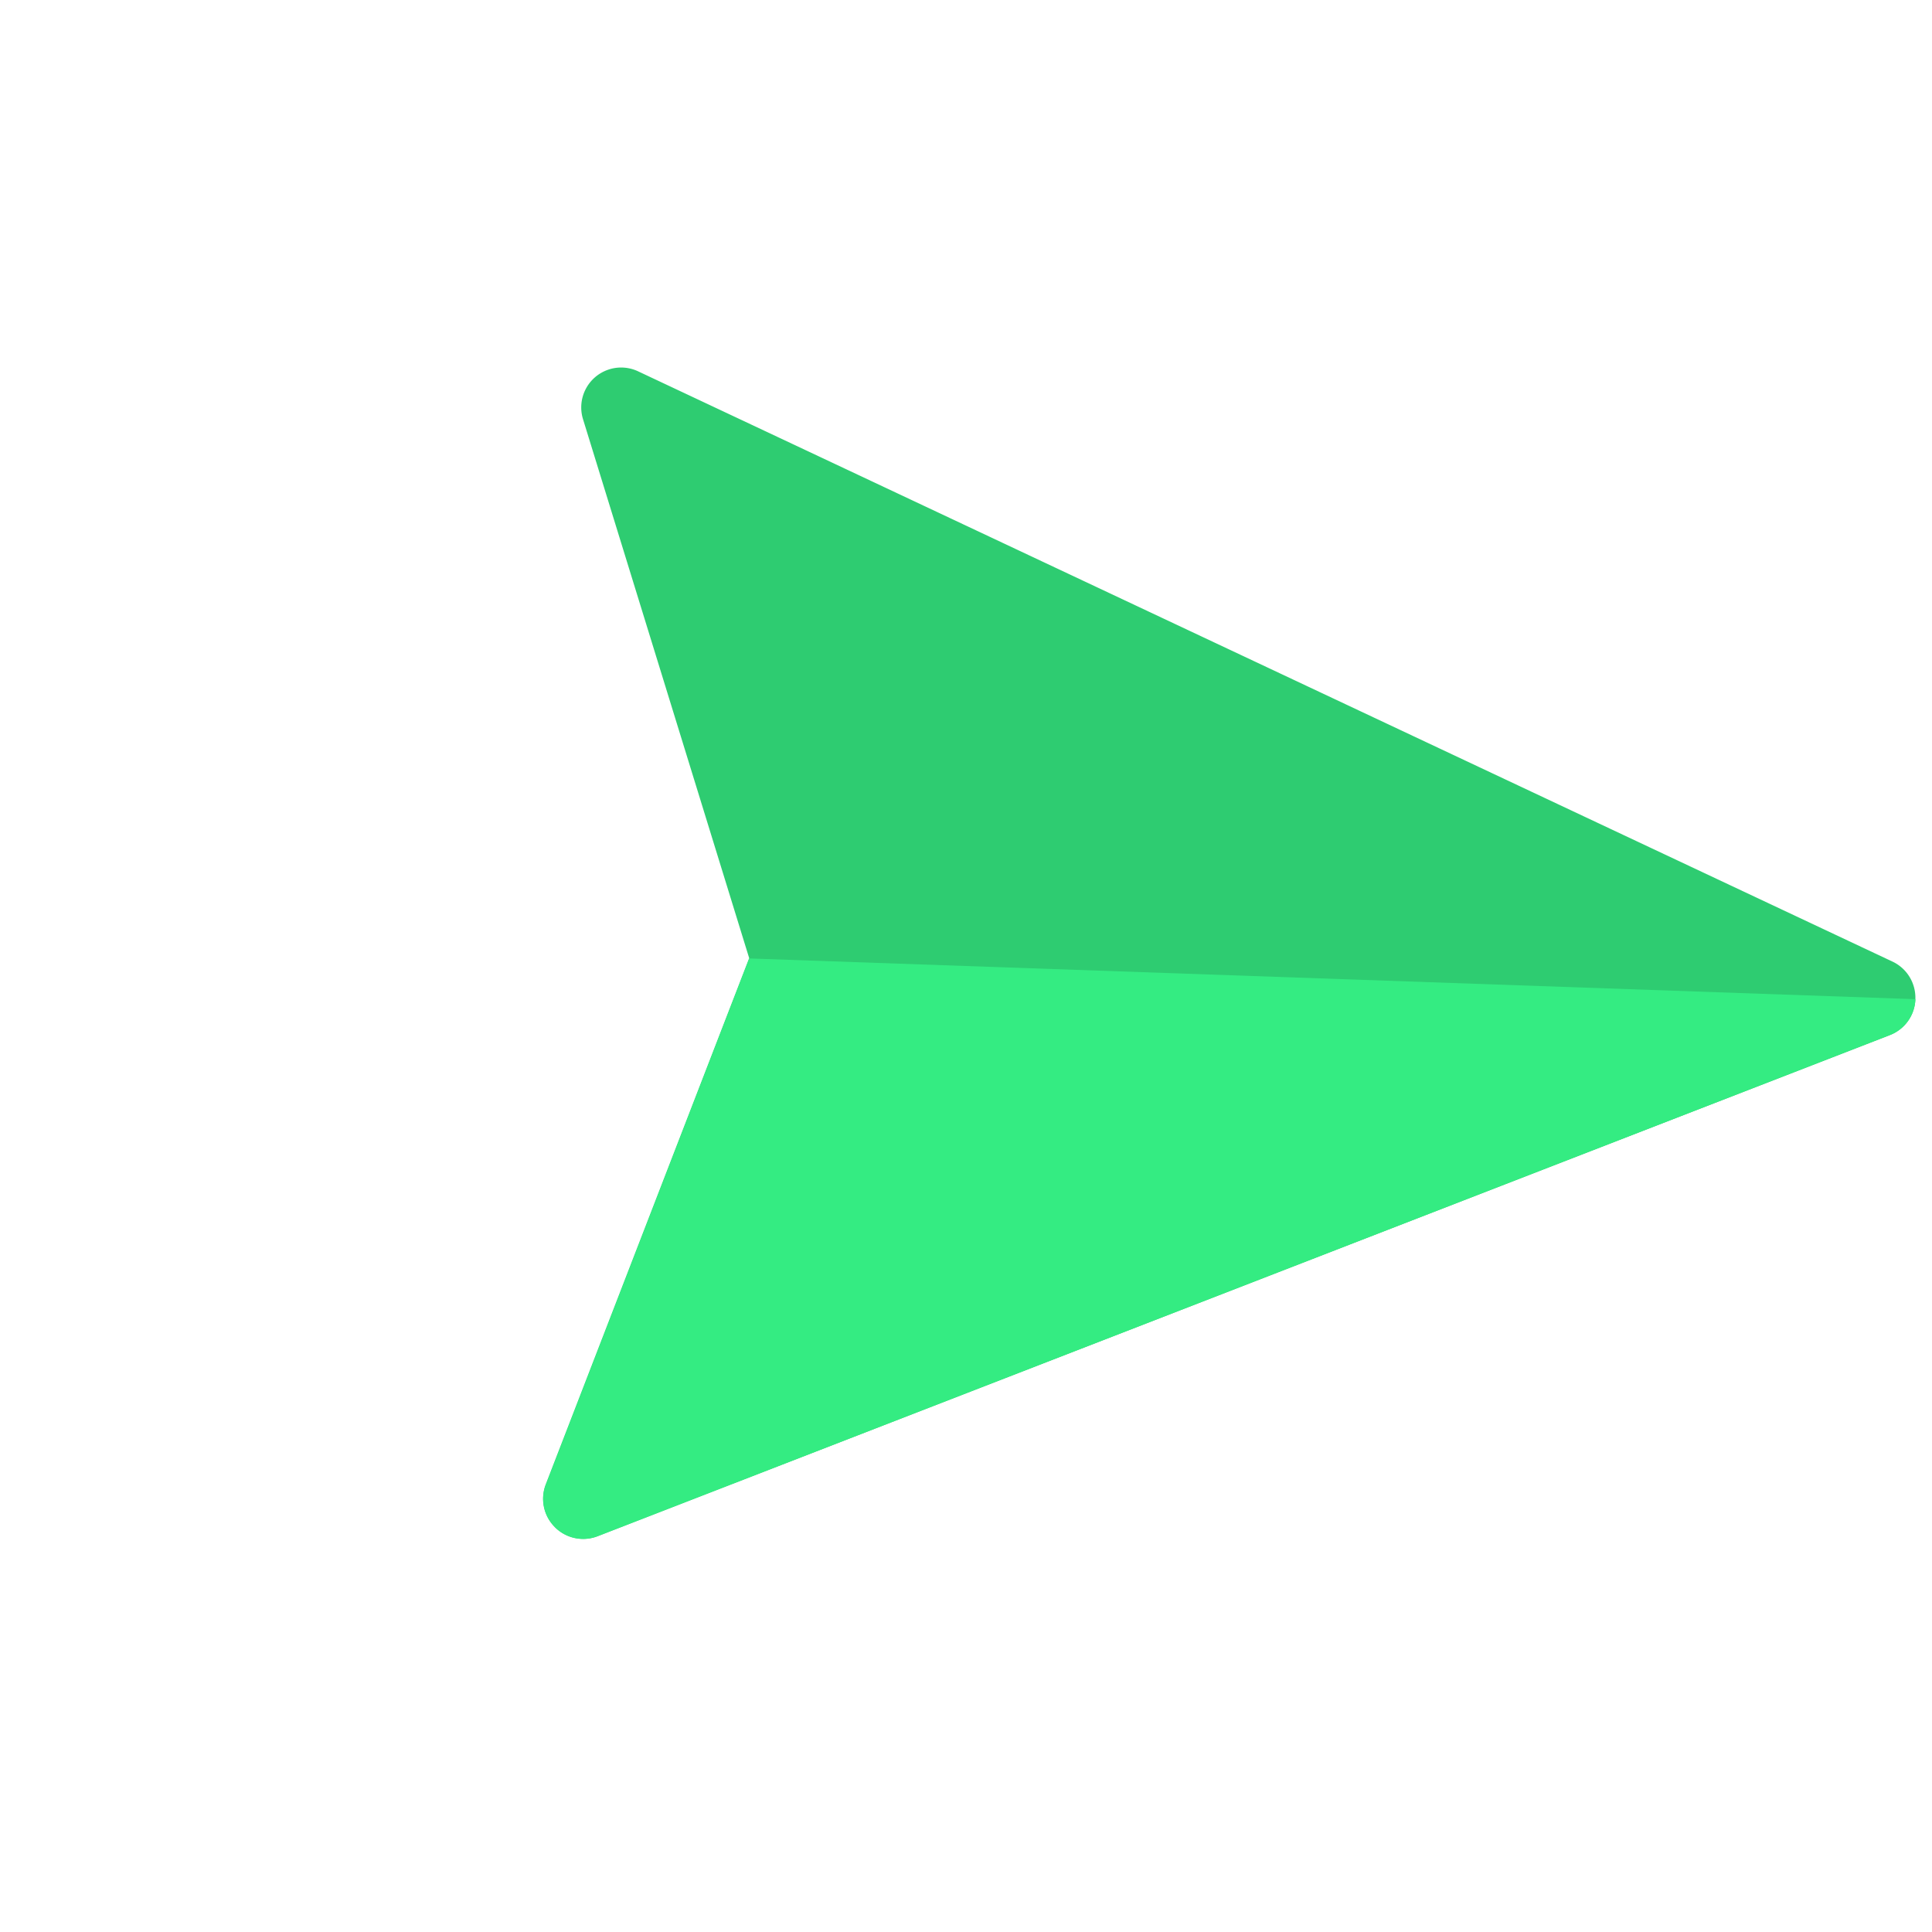 <svg xmlns="http://www.w3.org/2000/svg" width="29.058" height="29.058" viewBox="0 0 29.058 29.058">
  <g id="Group_24" data-name="Group 24" transform="translate(15.036 0) rotate(47)">
    <path id="Path_32" data-name="Path 32" d="M20.383.177a.6.6,0,0,0-.65-.133L.379,7.785a.6.6,0,0,0-.039,1.1l7.632,3.7,3.7,7.632a.6.6,0,0,0,.542.339h.022a.6.6,0,0,0,.538-.378L20.517.826A.6.6,0,0,0,20.383.177Z" transform="translate(0 0)" fill="#2ecc71"/>
    <path id="Path_33" data-name="Path 33" d="M210.933,4.395,198.522,16.806l3.7,7.632a.6.6,0,0,0,.542.339h.022a.6.6,0,0,0,.538-.378l7.742-19.355a.6.6,0,0,0-.133-.65Z" transform="translate(-190.55 -4.218)" fill="#34ec82"/>
  </g>
</svg>
